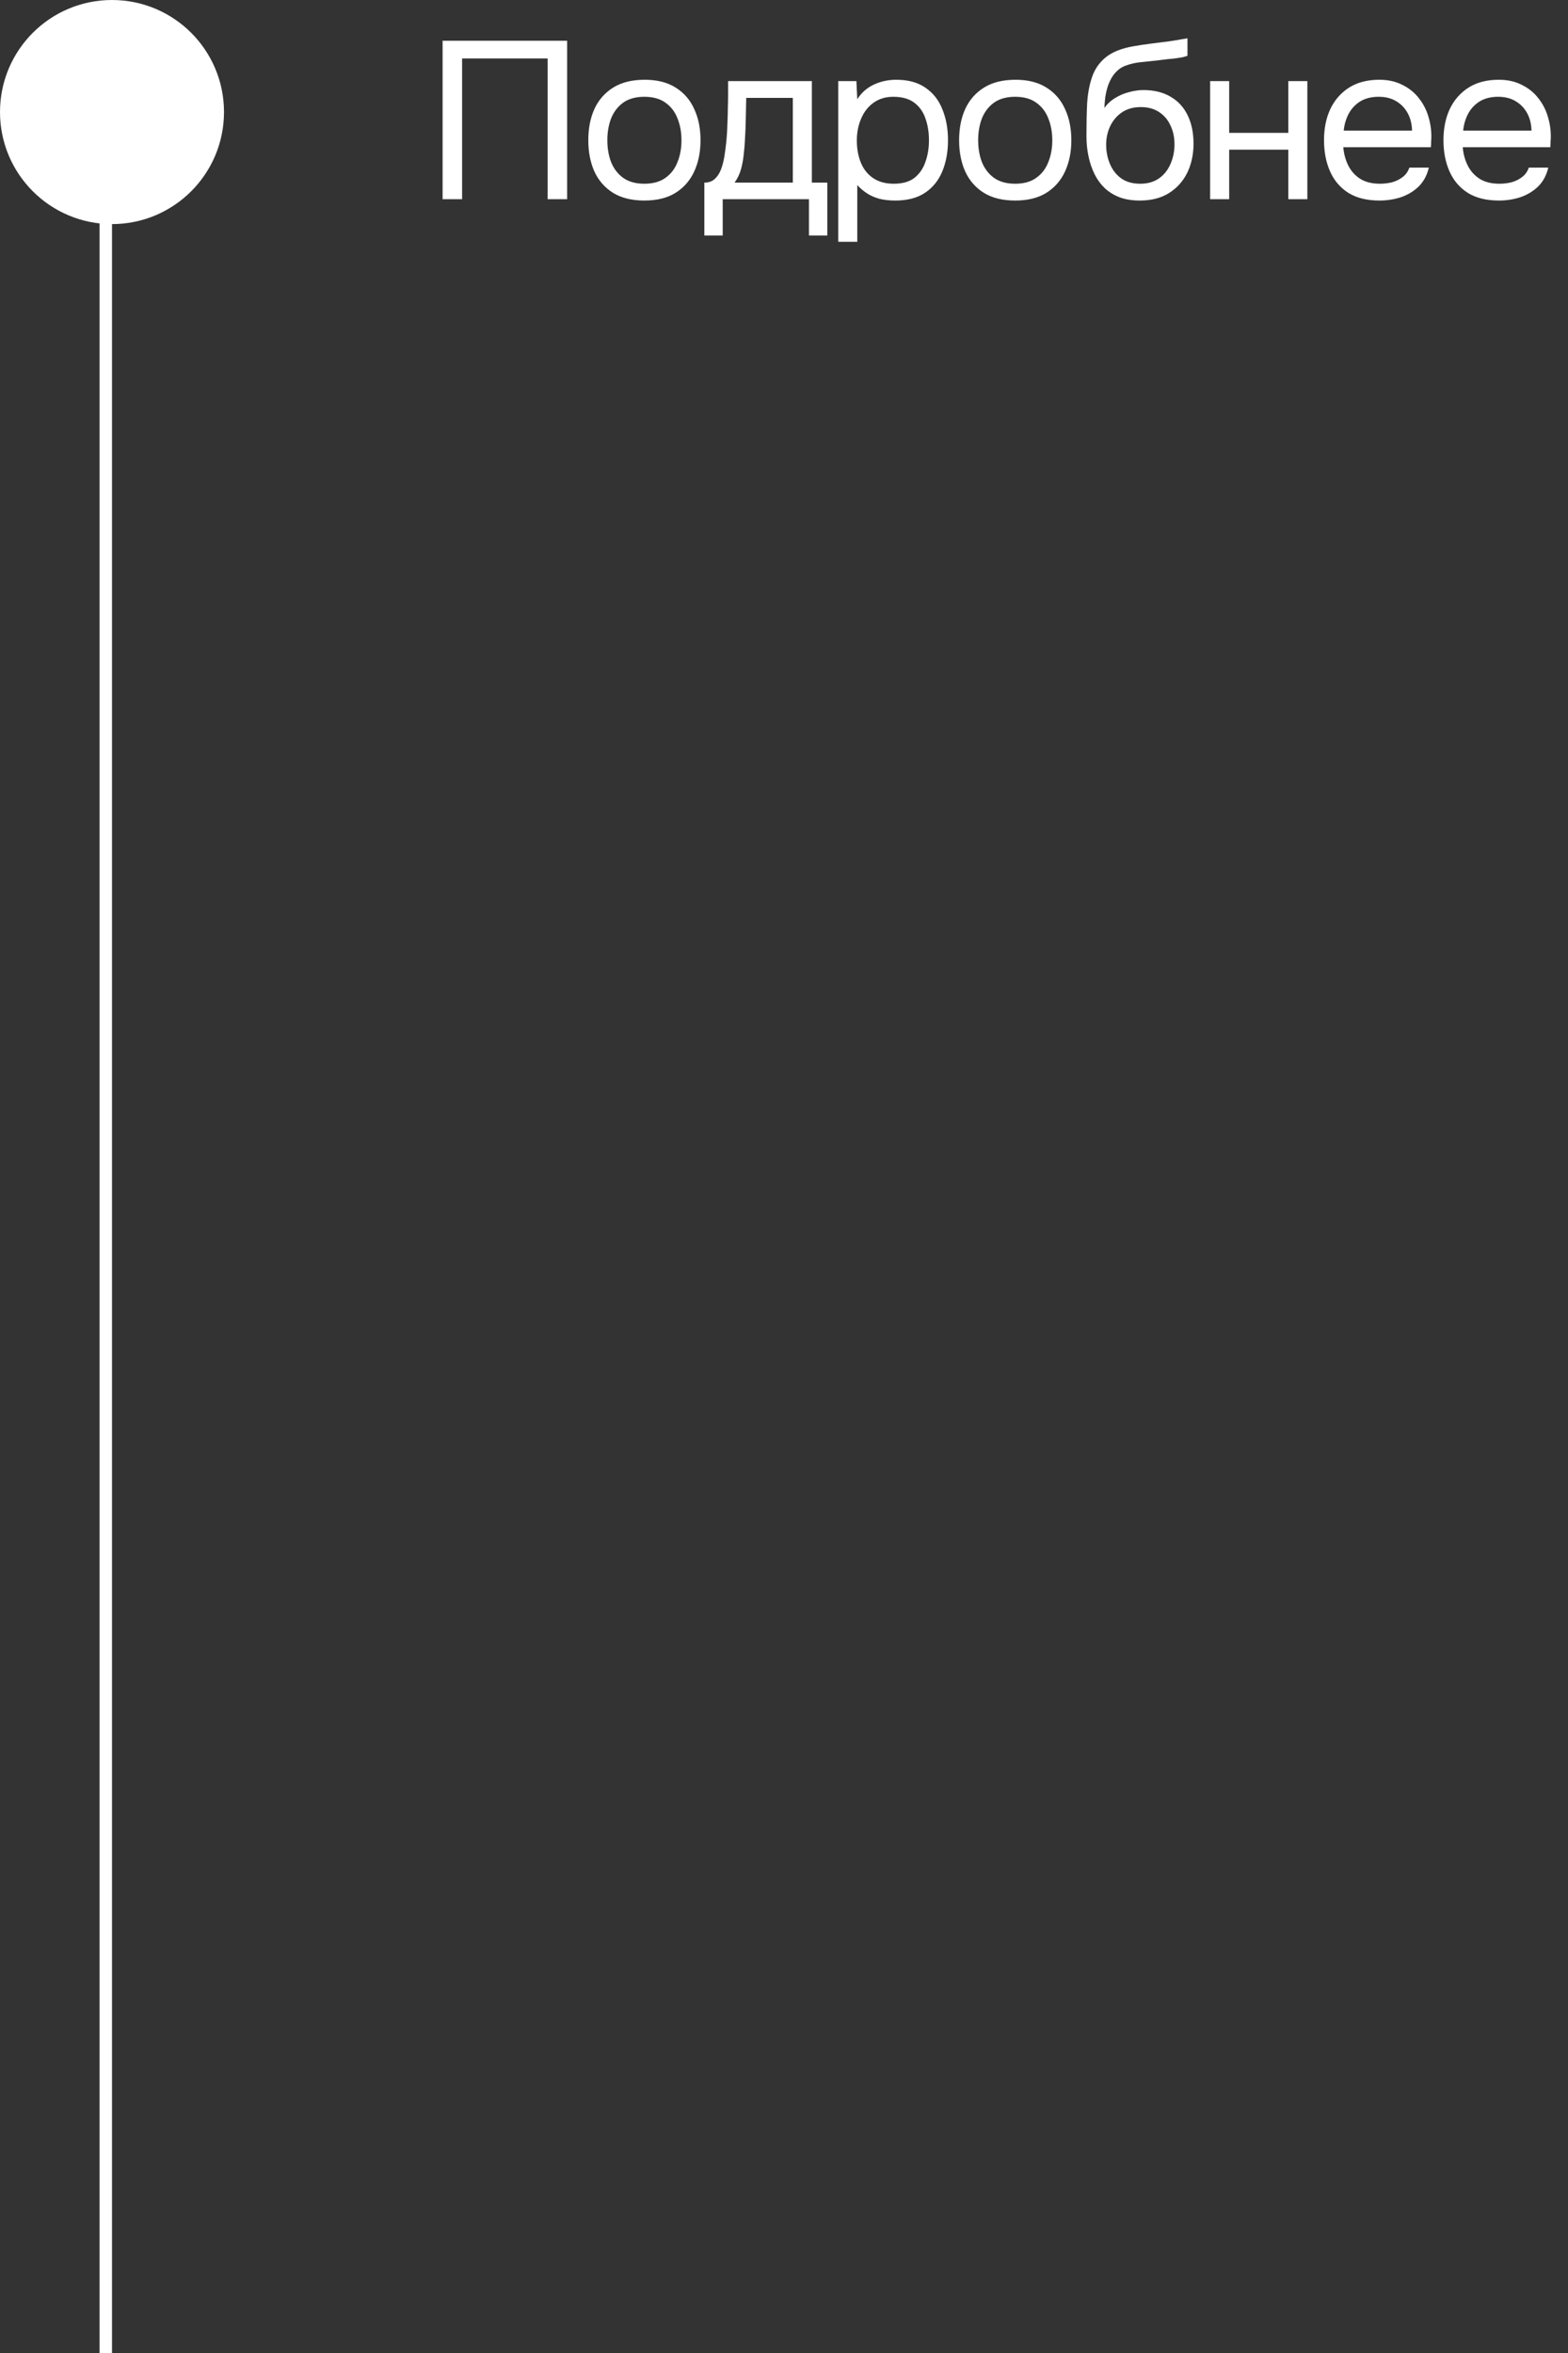 <?xml version="1.0" encoding="UTF-8"?> <svg xmlns="http://www.w3.org/2000/svg" width="126" height="189" viewBox="0 0 126 189" fill="none"><rect x="0" y="0" width="126" height="189" fill="#333333" stroke="none"/><path d="M35.566 16V3.274H45.574V16H44.008V4.696H37.132V16H35.566ZM51.774 16.108C50.778 16.108 49.944 15.904 49.272 15.496C48.6 15.076 48.096 14.5 47.76 13.768C47.436 13.036 47.274 12.202 47.274 11.266C47.274 10.318 47.436 9.484 47.76 8.764C48.096 8.032 48.6 7.456 49.272 7.036C49.944 6.616 50.79 6.406 51.81 6.406C52.806 6.406 53.634 6.616 54.294 7.036C54.966 7.456 55.464 8.032 55.788 8.764C56.124 9.484 56.292 10.318 56.292 11.266C56.292 12.202 56.124 13.036 55.788 13.768C55.452 14.5 54.948 15.076 54.276 15.496C53.616 15.904 52.782 16.108 51.774 16.108ZM51.774 14.758C52.47 14.758 53.034 14.602 53.466 14.29C53.91 13.978 54.234 13.558 54.438 13.03C54.654 12.502 54.762 11.914 54.762 11.266C54.762 10.618 54.654 10.03 54.438 9.502C54.234 8.974 53.91 8.554 53.466 8.242C53.034 7.93 52.47 7.774 51.774 7.774C51.09 7.774 50.526 7.93 50.082 8.242C49.65 8.554 49.326 8.974 49.11 9.502C48.906 10.03 48.804 10.618 48.804 11.266C48.804 11.914 48.906 12.502 49.11 13.03C49.326 13.558 49.65 13.978 50.082 14.29C50.526 14.602 51.09 14.758 51.774 14.758ZM56.599 18.916V14.668C56.947 14.668 57.223 14.572 57.427 14.38C57.643 14.188 57.811 13.936 57.931 13.624C58.051 13.312 58.141 12.976 58.201 12.616C58.261 12.244 58.309 11.89 58.345 11.554C58.405 11.002 58.441 10.456 58.453 9.916C58.477 9.364 58.489 8.926 58.489 8.602C58.501 8.254 58.507 7.906 58.507 7.558C58.507 7.21 58.507 6.862 58.507 6.514H65.239V14.668H66.481V18.916H65.005V16H58.075V18.916H56.599ZM59.029 14.668H63.709V7.864H59.965C59.953 8.368 59.941 8.932 59.929 9.556C59.917 10.18 59.893 10.762 59.857 11.302C59.845 11.614 59.815 11.968 59.767 12.364C59.731 12.76 59.659 13.162 59.551 13.57C59.443 13.966 59.269 14.332 59.029 14.668ZM67.359 19.42V6.514H68.817L68.888 7.972C69.213 7.456 69.65 7.066 70.203 6.802C70.766 6.538 71.373 6.406 72.02 6.406C72.981 6.406 73.766 6.622 74.379 7.054C74.99 7.474 75.441 8.05 75.728 8.782C76.028 9.514 76.178 10.342 76.178 11.266C76.178 12.19 76.028 13.018 75.728 13.75C75.428 14.482 74.966 15.058 74.343 15.478C73.719 15.898 72.921 16.108 71.948 16.108C71.469 16.108 71.037 16.06 70.653 15.964C70.269 15.856 69.933 15.706 69.644 15.514C69.356 15.322 69.105 15.106 68.888 14.866V19.42H67.359ZM71.823 14.758C72.519 14.758 73.07 14.602 73.478 14.29C73.886 13.966 74.18 13.54 74.361 13.012C74.552 12.484 74.648 11.902 74.648 11.266C74.648 10.618 74.552 10.03 74.361 9.502C74.18 8.974 73.88 8.554 73.46 8.242C73.04 7.93 72.483 7.774 71.787 7.774C71.162 7.774 70.629 7.936 70.184 8.26C69.752 8.572 69.422 8.998 69.195 9.538C68.966 10.066 68.853 10.648 68.853 11.284C68.853 11.944 68.96 12.538 69.177 13.066C69.392 13.594 69.722 14.008 70.166 14.308C70.611 14.608 71.162 14.758 71.823 14.758ZM81.572 16.108C80.576 16.108 79.742 15.904 79.07 15.496C78.397 15.076 77.894 14.5 77.558 13.768C77.234 13.036 77.072 12.202 77.072 11.266C77.072 10.318 77.234 9.484 77.558 8.764C77.894 8.032 78.397 7.456 79.07 7.036C79.742 6.616 80.588 6.406 81.608 6.406C82.603 6.406 83.431 6.616 84.091 7.036C84.763 7.456 85.261 8.032 85.585 8.764C85.921 9.484 86.09 10.318 86.09 11.266C86.09 12.202 85.921 13.036 85.585 13.768C85.249 14.5 84.746 15.076 84.073 15.496C83.413 15.904 82.579 16.108 81.572 16.108ZM81.572 14.758C82.267 14.758 82.832 14.602 83.263 14.29C83.707 13.978 84.031 13.558 84.236 13.03C84.451 12.502 84.559 11.914 84.559 11.266C84.559 10.618 84.451 10.03 84.236 9.502C84.031 8.974 83.707 8.554 83.263 8.242C82.832 7.93 82.267 7.774 81.572 7.774C80.888 7.774 80.323 7.93 79.879 8.242C79.448 8.554 79.124 8.974 78.907 9.502C78.704 10.03 78.602 10.618 78.602 11.266C78.602 11.914 78.704 12.502 78.907 13.03C79.124 13.558 79.448 13.978 79.879 14.29C80.323 14.602 80.888 14.758 81.572 14.758ZM91.588 16.108C90.988 16.108 90.454 16.024 89.986 15.856C89.518 15.676 89.116 15.43 88.78 15.118C88.444 14.794 88.168 14.416 87.952 13.984C87.736 13.54 87.574 13.06 87.466 12.544C87.358 12.028 87.304 11.482 87.304 10.906C87.304 9.982 87.322 9.124 87.358 8.332C87.406 7.528 87.538 6.814 87.754 6.19C87.97 5.554 88.336 5.026 88.852 4.606C89.368 4.186 90.094 3.892 91.03 3.724C91.51 3.64 91.984 3.568 92.452 3.508C92.92 3.448 93.394 3.388 93.874 3.328C94.03 3.304 94.192 3.28 94.36 3.256C94.528 3.232 94.702 3.202 94.882 3.166C95.074 3.13 95.254 3.1 95.422 3.076V4.48C95.29 4.528 95.146 4.57 94.99 4.606C94.846 4.63 94.69 4.654 94.522 4.678C94.366 4.702 94.204 4.72 94.036 4.732C93.88 4.744 93.724 4.762 93.568 4.786C93.412 4.798 93.262 4.816 93.118 4.84C92.698 4.888 92.254 4.936 91.786 4.984C91.318 5.02 90.874 5.116 90.454 5.272C90.046 5.416 89.698 5.698 89.41 6.118C89.266 6.334 89.14 6.592 89.032 6.892C88.936 7.192 88.864 7.498 88.816 7.81C88.78 8.11 88.756 8.398 88.744 8.674C88.984 8.338 89.278 8.068 89.626 7.864C89.974 7.648 90.346 7.492 90.742 7.396C91.138 7.288 91.516 7.234 91.876 7.234C92.74 7.234 93.472 7.414 94.072 7.774C94.672 8.122 95.128 8.62 95.44 9.268C95.752 9.916 95.908 10.672 95.908 11.536C95.908 12.4 95.74 13.18 95.404 13.876C95.068 14.56 94.576 15.106 93.928 15.514C93.292 15.91 92.512 16.108 91.588 16.108ZM91.624 14.758C92.224 14.758 92.728 14.614 93.136 14.326C93.544 14.038 93.85 13.654 94.054 13.174C94.27 12.694 94.378 12.166 94.378 11.59C94.378 11.026 94.27 10.522 94.054 10.078C93.85 9.622 93.544 9.262 93.136 8.998C92.74 8.734 92.248 8.602 91.66 8.602C91.084 8.602 90.586 8.74 90.166 9.016C89.758 9.292 89.44 9.664 89.212 10.132C88.996 10.588 88.888 11.086 88.888 11.626C88.888 12.178 88.99 12.694 89.194 13.174C89.398 13.654 89.698 14.038 90.094 14.326C90.502 14.614 91.012 14.758 91.624 14.758ZM97.243 16V6.514H98.773V10.672H103.525V6.514H105.055V16H103.525V12.022H98.773V16H97.243ZM110.858 16.108C109.85 16.108 109.016 15.904 108.356 15.496C107.696 15.076 107.204 14.5 106.88 13.768C106.556 13.036 106.394 12.202 106.394 11.266C106.394 10.318 106.562 9.484 106.898 8.764C107.246 8.032 107.75 7.456 108.41 7.036C109.07 6.616 109.88 6.406 110.84 6.406C111.548 6.406 112.166 6.544 112.694 6.82C113.234 7.084 113.678 7.444 114.026 7.9C114.386 8.356 114.644 8.866 114.8 9.43C114.968 9.994 115.04 10.576 115.016 11.176C115.004 11.284 114.998 11.392 114.998 11.5C114.998 11.608 114.992 11.716 114.98 11.824H107.942C107.99 12.376 108.128 12.874 108.356 13.318C108.584 13.762 108.908 14.116 109.328 14.38C109.748 14.632 110.27 14.758 110.894 14.758C111.206 14.758 111.518 14.722 111.83 14.65C112.154 14.566 112.442 14.428 112.694 14.236C112.958 14.044 113.144 13.786 113.252 13.462H114.818C114.674 14.074 114.404 14.578 114.008 14.974C113.612 15.358 113.138 15.646 112.586 15.838C112.034 16.018 111.458 16.108 110.858 16.108ZM107.978 10.492H113.468C113.456 9.952 113.336 9.478 113.108 9.07C112.88 8.662 112.568 8.344 112.172 8.116C111.788 7.888 111.326 7.774 110.786 7.774C110.198 7.774 109.7 7.9 109.292 8.152C108.896 8.404 108.59 8.734 108.374 9.142C108.158 9.55 108.026 10 107.978 10.492ZM120.456 16.108C119.448 16.108 118.614 15.904 117.954 15.496C117.294 15.076 116.802 14.5 116.478 13.768C116.154 13.036 115.992 12.202 115.992 11.266C115.992 10.318 116.16 9.484 116.496 8.764C116.844 8.032 117.348 7.456 118.008 7.036C118.668 6.616 119.478 6.406 120.438 6.406C121.146 6.406 121.764 6.544 122.292 6.82C122.832 7.084 123.276 7.444 123.624 7.9C123.984 8.356 124.242 8.866 124.398 9.43C124.566 9.994 124.638 10.576 124.614 11.176C124.602 11.284 124.596 11.392 124.596 11.5C124.596 11.608 124.59 11.716 124.578 11.824H117.54C117.588 12.376 117.726 12.874 117.954 13.318C118.182 13.762 118.506 14.116 118.926 14.38C119.346 14.632 119.868 14.758 120.492 14.758C120.804 14.758 121.116 14.722 121.428 14.65C121.752 14.566 122.04 14.428 122.292 14.236C122.556 14.044 122.742 13.786 122.85 13.462H124.416C124.272 14.074 124.002 14.578 123.606 14.974C123.21 15.358 122.736 15.646 122.184 15.838C121.632 16.018 121.056 16.108 120.456 16.108ZM117.576 10.492H123.066C123.054 9.952 122.934 9.478 122.706 9.07C122.478 8.662 122.166 8.344 121.77 8.116C121.386 7.888 120.924 7.774 120.384 7.774C119.796 7.774 119.298 7.9 118.89 8.152C118.494 8.404 118.188 8.734 117.972 9.142C117.756 9.55 117.624 10 117.576 10.492Z" fill="white"></path><line x1="8.5" y1="9" x2="8.5" y2="189" stroke="white"></line><circle cx="9" cy="9" r="8.5" fill="white" stroke="white"></circle></svg> 
